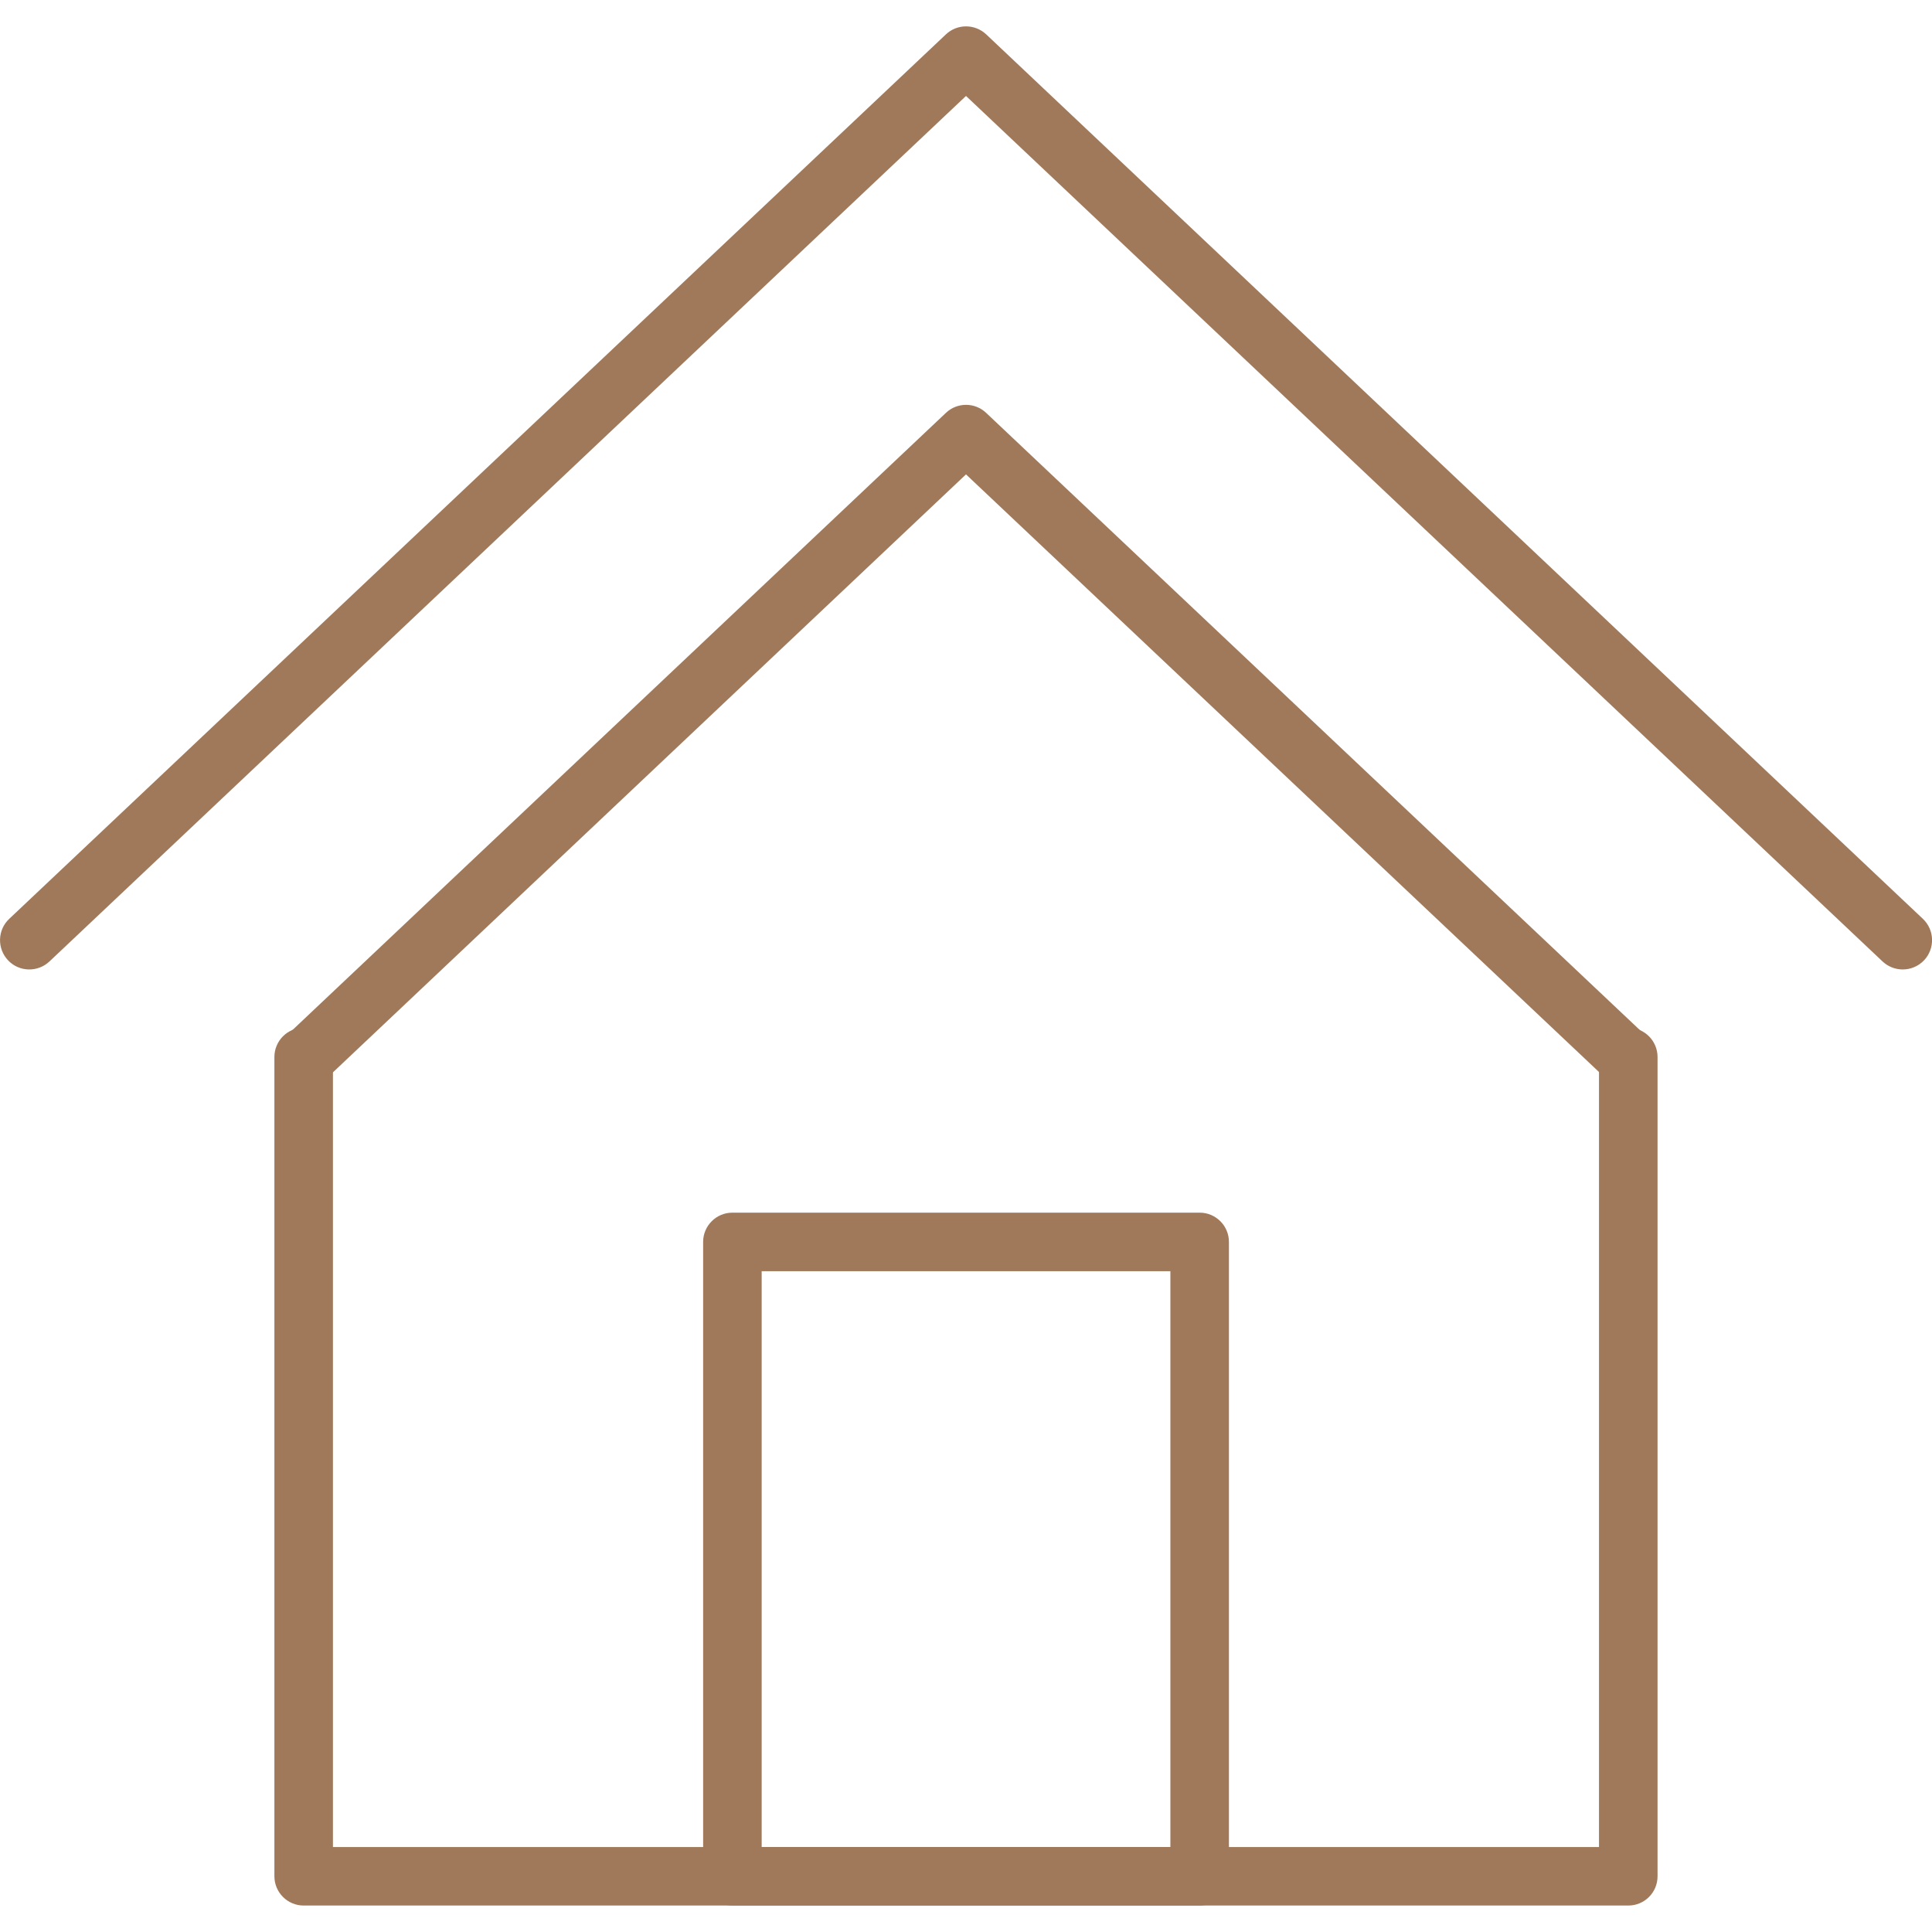 <?xml version="1.0" encoding="iso-8859-1"?>
<!-- Generator: Adobe Illustrator 19.0.0, SVG Export Plug-In . SVG Version: 6.00 Build 0)  -->
<svg xmlns="http://www.w3.org/2000/svg" xmlns:xlink="http://www.w3.org/1999/xlink" version="1.1" id="Capa_1" x="0px" y="0px" viewBox="0 0 33 33" style="enable-background:new 0 0 33 33;" xml:space="preserve" width="512px" height="512px">
<g>
	<g>
		<path d="M27.812,32.548H5.187c-0.276,0-0.5-0.224-0.5-0.5V18.054c0-0.276,0.224-0.5,0.5-0.5s0.5,0.224,0.5,0.5v13.495h21.625    V18.054c0-0.276,0.224-0.5,0.5-0.5s0.5,0.224,0.5,0.5v13.995C28.312,32.325,28.089,32.548,27.812,32.548z" fill="#a0795a"/>
		<path d="M27.794,18.578c-0.123,0-0.247-0.045-0.343-0.136L16.5,8.103L5.554,18.442c-0.201,0.19-0.52,0.18-0.707-0.02    c-0.189-0.201-0.181-0.517,0.02-0.707l11.29-10.663c0.193-0.183,0.495-0.182,0.687,0l11.294,10.663    c0.201,0.19,0.21,0.506,0.021,0.707C28.059,18.526,27.927,18.578,27.794,18.578z" fill="#a0795a"/>
	</g>
	<path d="M32.5,16.559c-0.123,0-0.247-0.045-0.344-0.136L16.5,1.639L0.844,16.423c-0.201,0.189-0.519,0.18-0.707-0.021   c-0.189-0.201-0.181-0.517,0.02-0.707l16-15.108c0.193-0.182,0.494-0.182,0.688,0l16,15.108c0.2,0.19,0.209,0.506,0.02,0.707   C32.765,16.507,32.633,16.559,32.5,16.559z" fill="#a0795a"/>
	<path d="M20.491,32.548H12.51c-0.276,0-0.5-0.224-0.5-0.5V21.213c0-0.276,0.224-0.5,0.5-0.5h7.981c0.276,0,0.5,0.224,0.5,0.5   v10.835C20.991,32.325,20.767,32.548,20.491,32.548z M13.01,31.548h6.981v-9.835H13.01V31.548z" fill="#a0795a"/>
</g>
<g>
</g>
<g>
</g>
<g>
</g>
<g>
</g>
<g>
</g>
<g>
</g>
<g>
</g>
<g>
</g>
<g>
</g>
<g>
</g>
<g>
</g>
<g>
</g>
<g>
</g>
<g>
</g>
<g>
</g>
</svg>
